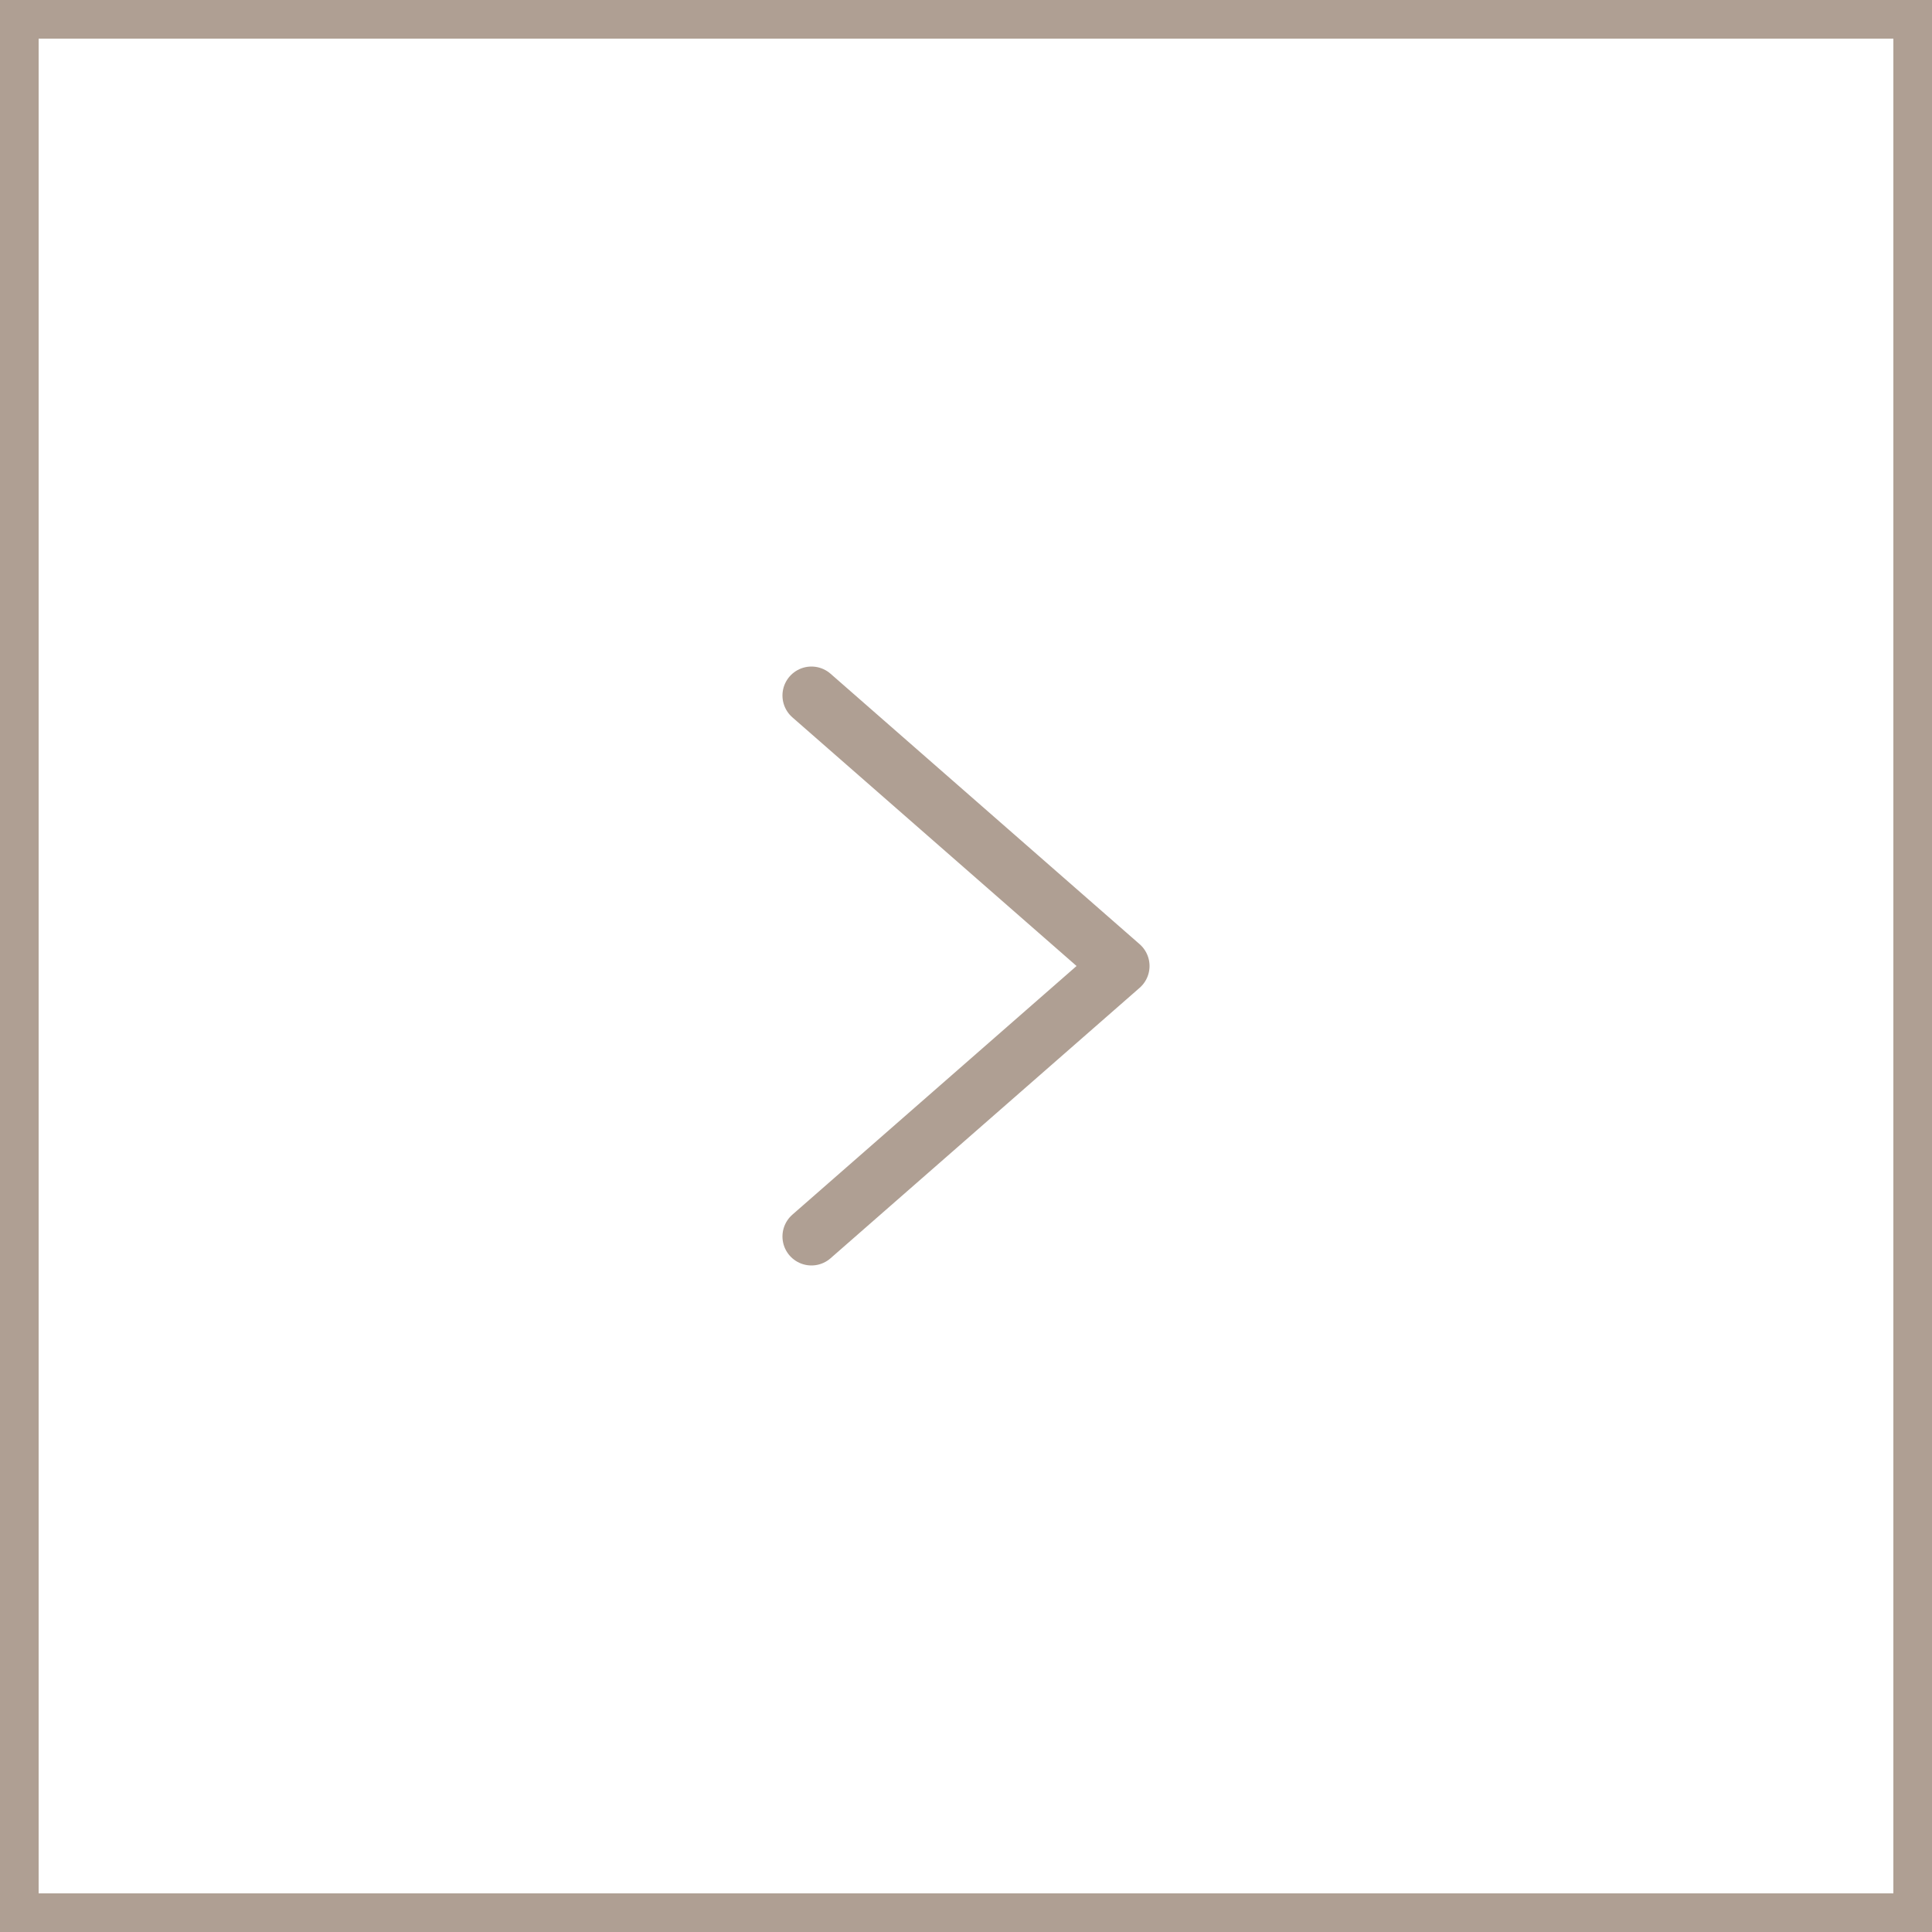 <svg width="50" height="50" viewBox="0 0 50 50" fill="none" xmlns="http://www.w3.org/2000/svg">
<path d="M21 18L29 25L21 32" stroke="#AF9F93" stroke-width="1.5" stroke-linecap="round" stroke-linejoin="round"/>
<rect x="0.5" y="0.5" width="49" height="49" stroke="#AF9F93"/>
</svg>
